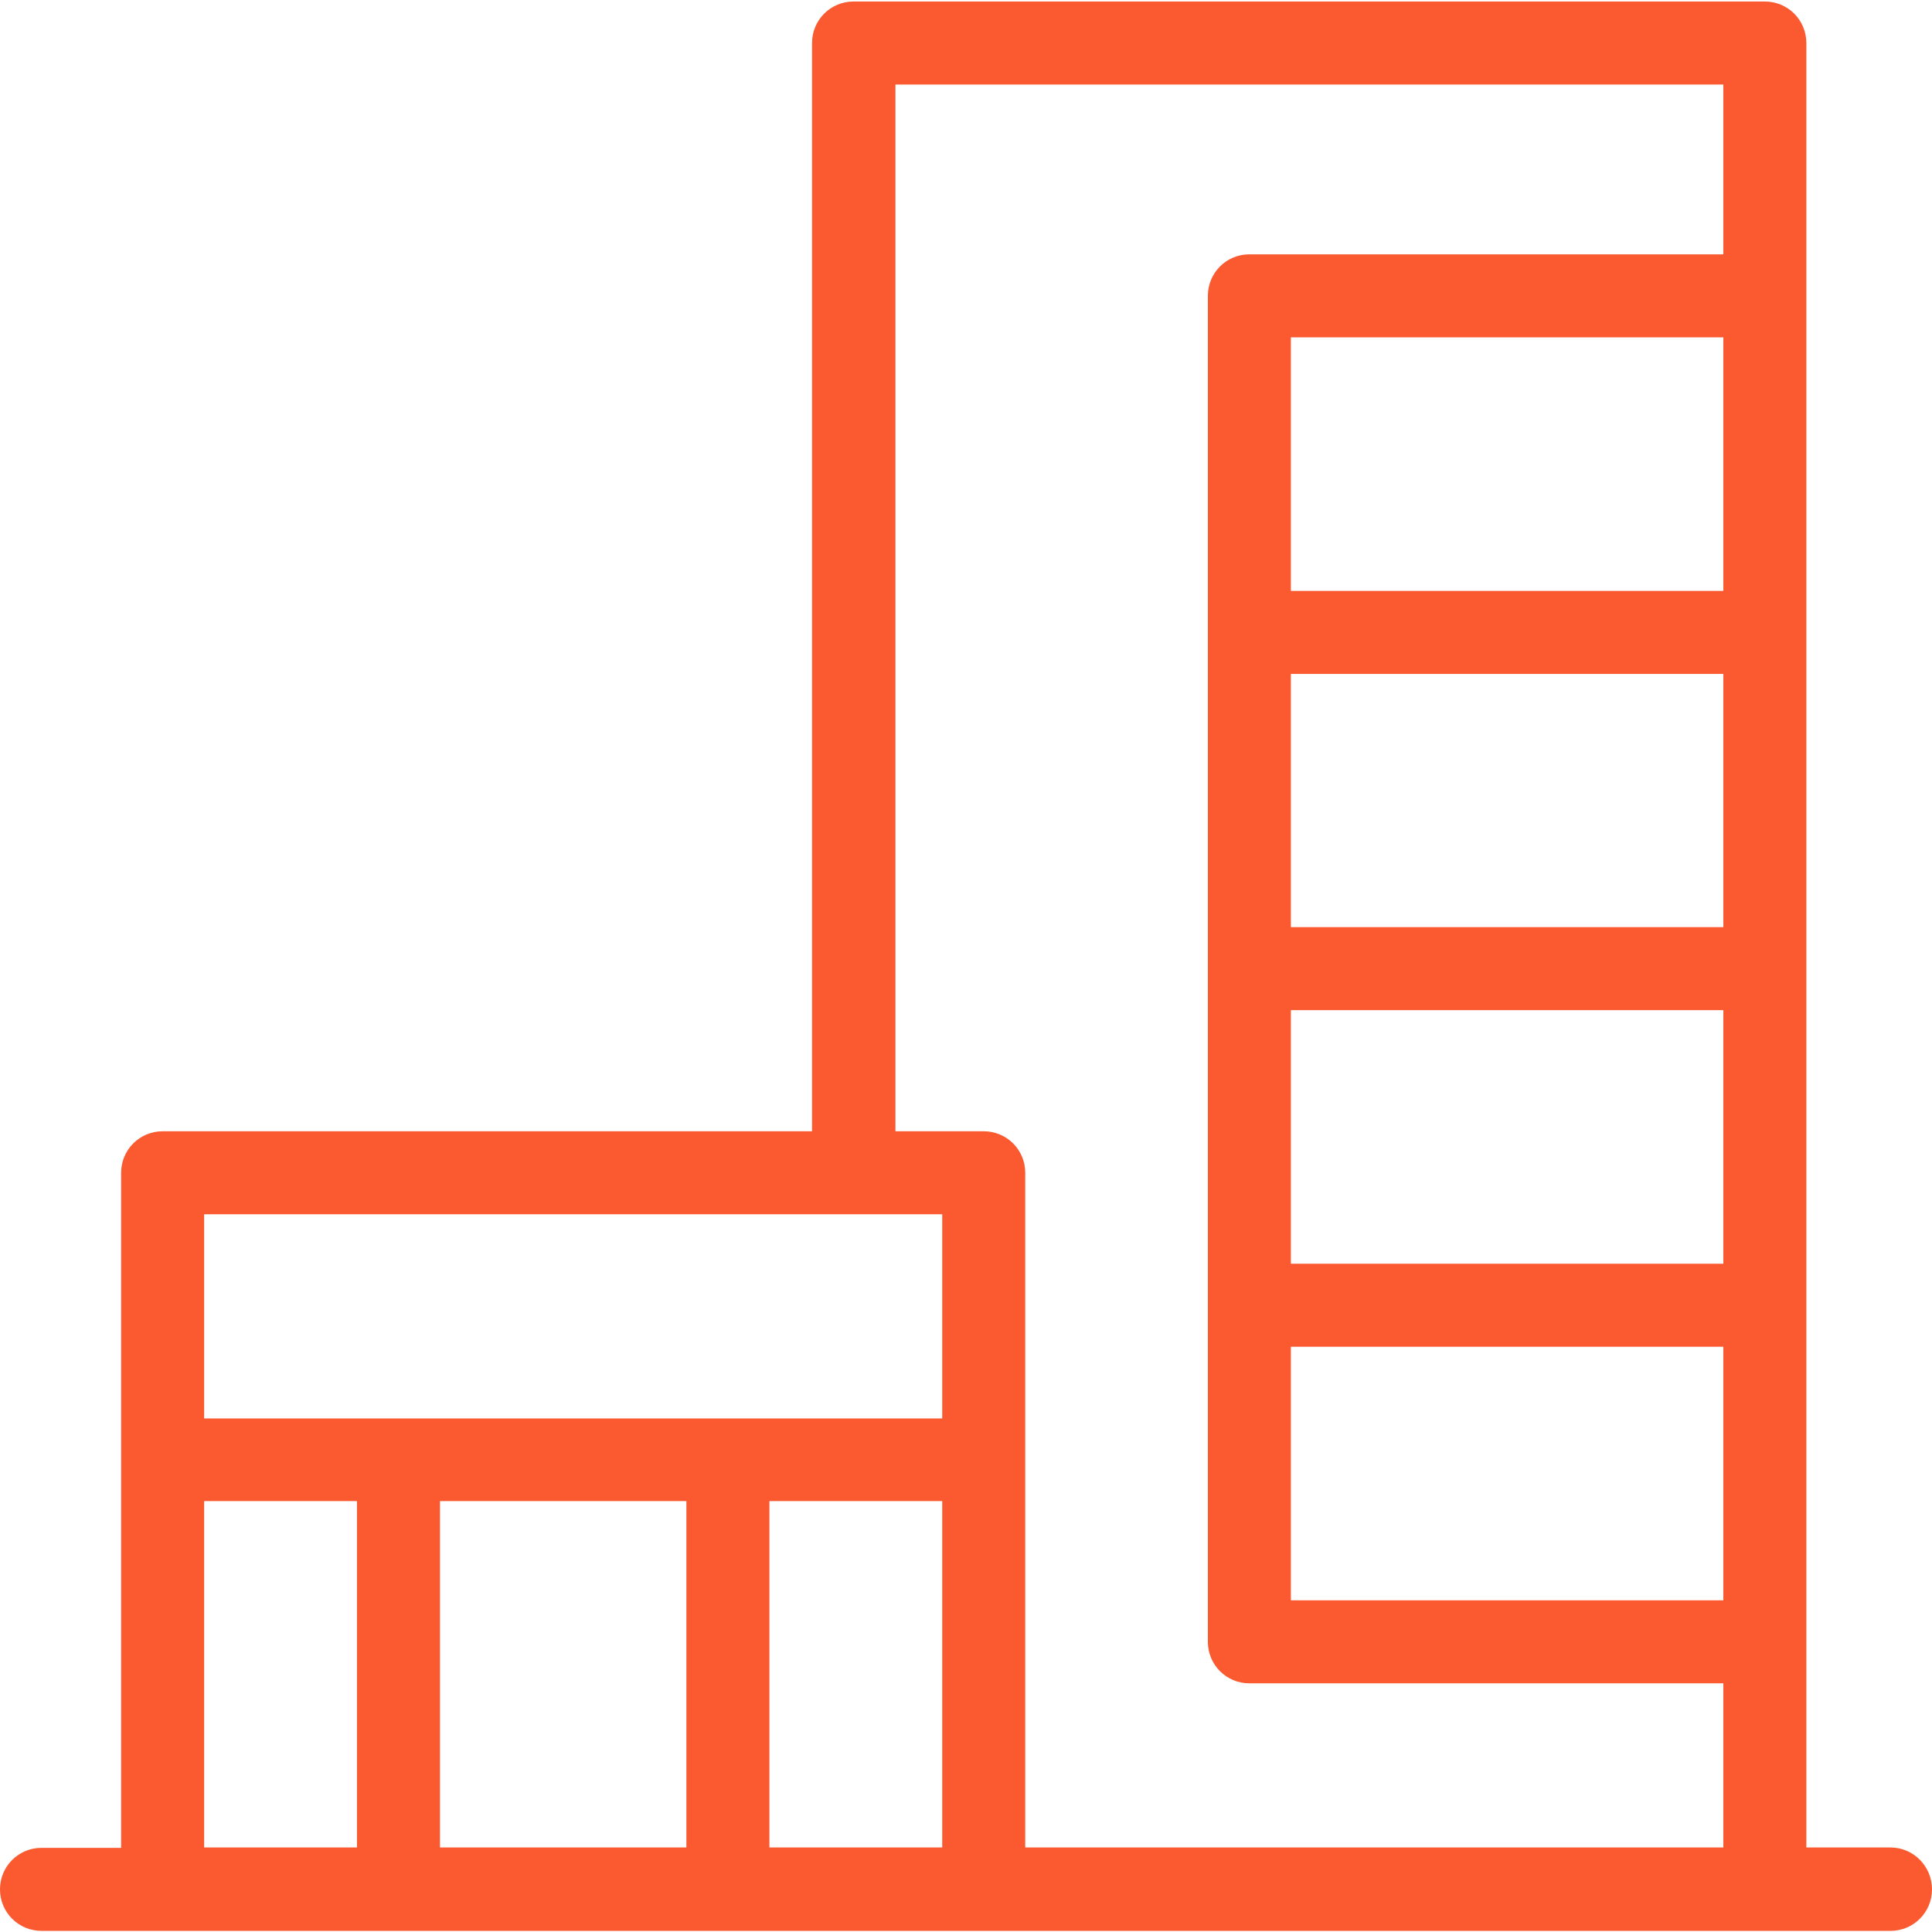 <?xml version="1.0" encoding="UTF-8"?> <svg xmlns="http://www.w3.org/2000/svg" id="Capa_1" data-name="Capa 1" version="1.1" viewBox="0 0 512 512"><defs><style> .cls-1 { fill: #fb5930; stroke-width: 0px; } </style></defs><g><path class="cls-1" d="M94.6,386.9h22v113.8h-22v-113.8Z"></path><path class="cls-1" d="M181.9,386.9h22v113.8h-22v-113.8Z"></path><g><path class="cls-1" d="M331.1,334.9h136.6v22h-136.6v-22Z"></path><path class="cls-1" d="M331.1,245.7h136.6v22h-136.6v-22Z"></path><path class="cls-1" d="M331.1,156.6h136.6v22h-136.6v-22Z"></path></g></g><path class="cls-1" d="M501,489.6h-22.3V11.4c0-6.1-4.9-11-11-11h-241.5c-6.1,0-11,4.9-11,11v288.4H43.1c-6.1,0-11,4.9-11,11v178.9H11c-6.1,0-11,4.9-11,11s4.9,11,11,11h490c6.1,0,11-4.9,11-11s-4.9-11.1-11-11.1ZM456.7,424.1h-114.6V89.4h114.6v334.7ZM237.2,22.4h219.5v45h-125.6c-6.1,0-11,4.9-11,11v356.7c0,6.1,4.9,11,11,11h125.6v43.5h-185v-178.8c0-6.1-4.9-11-11-11h-23.4V22.4ZM249.7,321.8v54.1H54.1v-54.1h195.6ZM54.1,489.6v-91.8h195.6v91.8H54.1Z"></path></svg> 